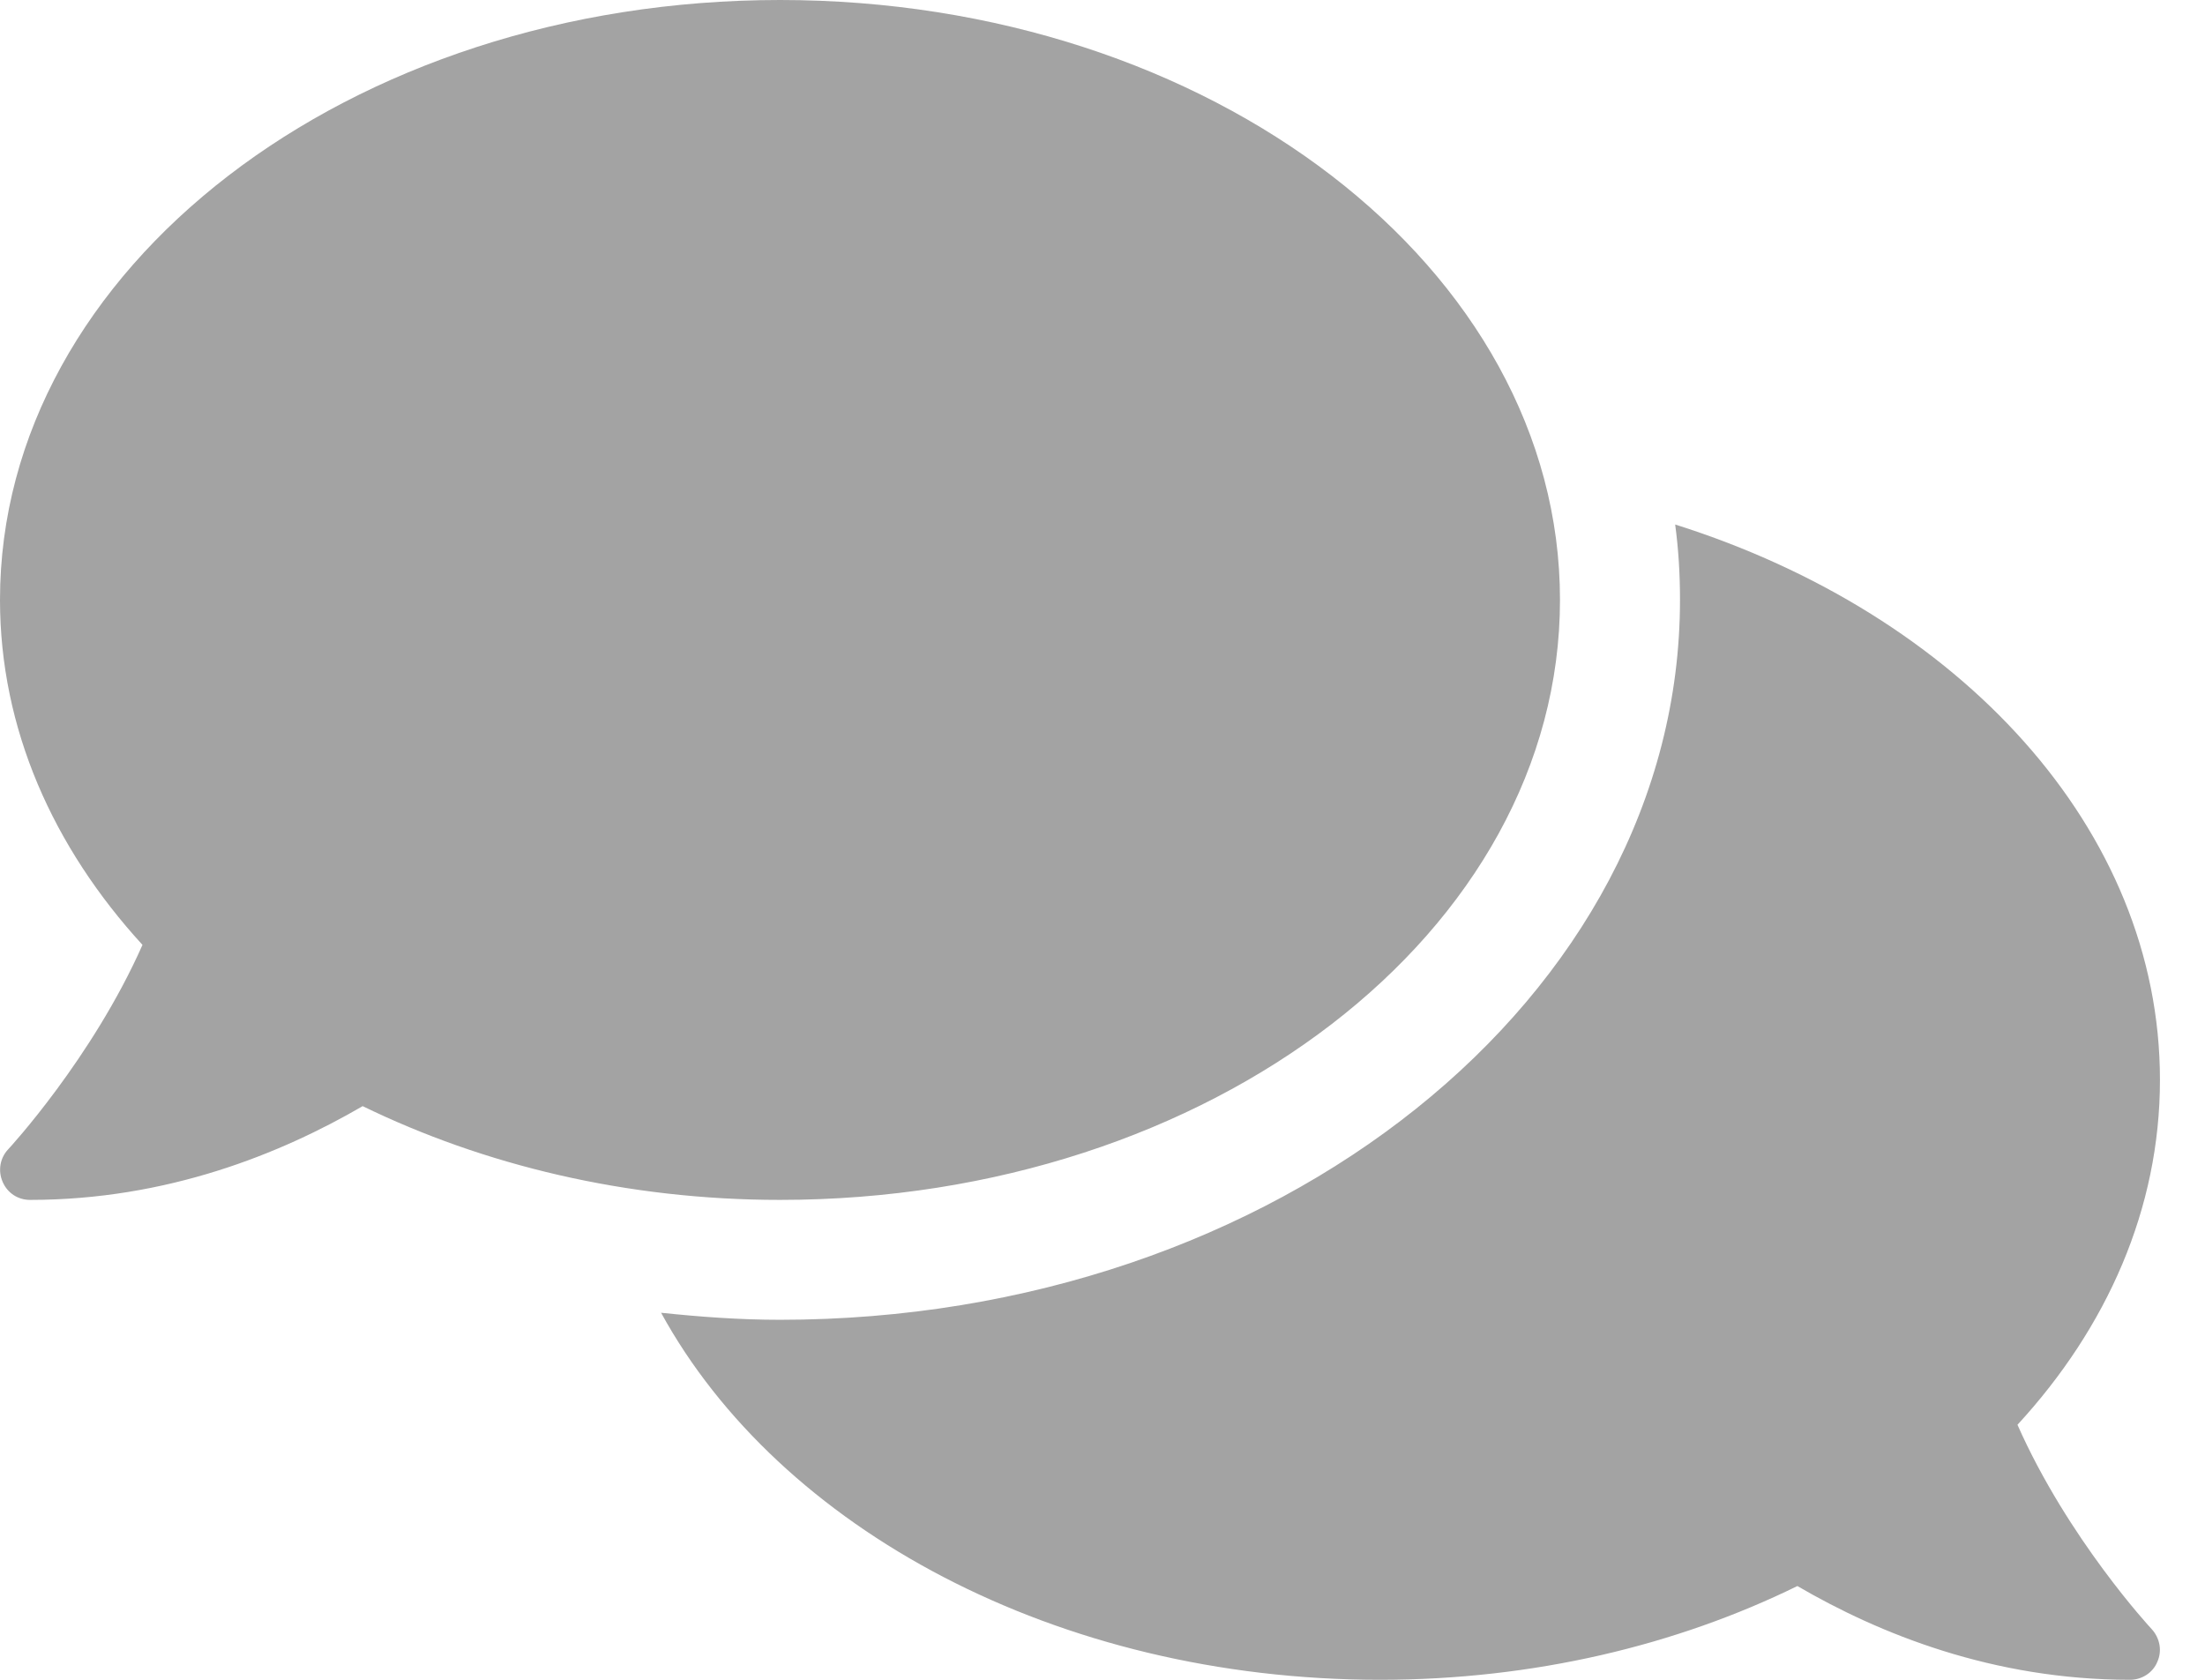 <svg width="21" height="16" viewBox="0 0 21 16" fill="none" xmlns="http://www.w3.org/2000/svg">
<path d="M14.857 5.714C14.857 2.557 11.532 0 7.429 0C3.325 0 0 2.557 0 5.714C0 6.939 0.504 8.068 1.357 9C0.879 10.079 0.089 10.936 0.079 10.946C0 11.029 -0.021 11.15 0.025 11.257C0.071 11.364 0.171 11.429 0.286 11.429C1.593 11.429 2.675 10.989 3.454 10.536C4.604 11.096 5.964 11.429 7.429 11.429C11.532 11.429 14.857 8.871 14.857 5.714ZM19.214 13.571C20.068 12.643 20.571 11.511 20.571 10.286C20.571 7.896 18.661 5.85 15.954 4.996C15.986 5.232 16 5.471 16 5.714C16 9.496 12.154 12.571 7.429 12.571C7.043 12.571 6.668 12.543 6.296 12.504C7.421 14.557 10.064 16 13.143 16C14.607 16 15.968 15.671 17.118 15.107C17.896 15.561 18.979 16 20.286 16C20.4 16 20.504 15.932 20.546 15.829C20.593 15.725 20.571 15.604 20.493 15.518C20.482 15.507 19.693 14.654 19.214 13.571Z" fill="#a3a3a3"/>
</svg>
